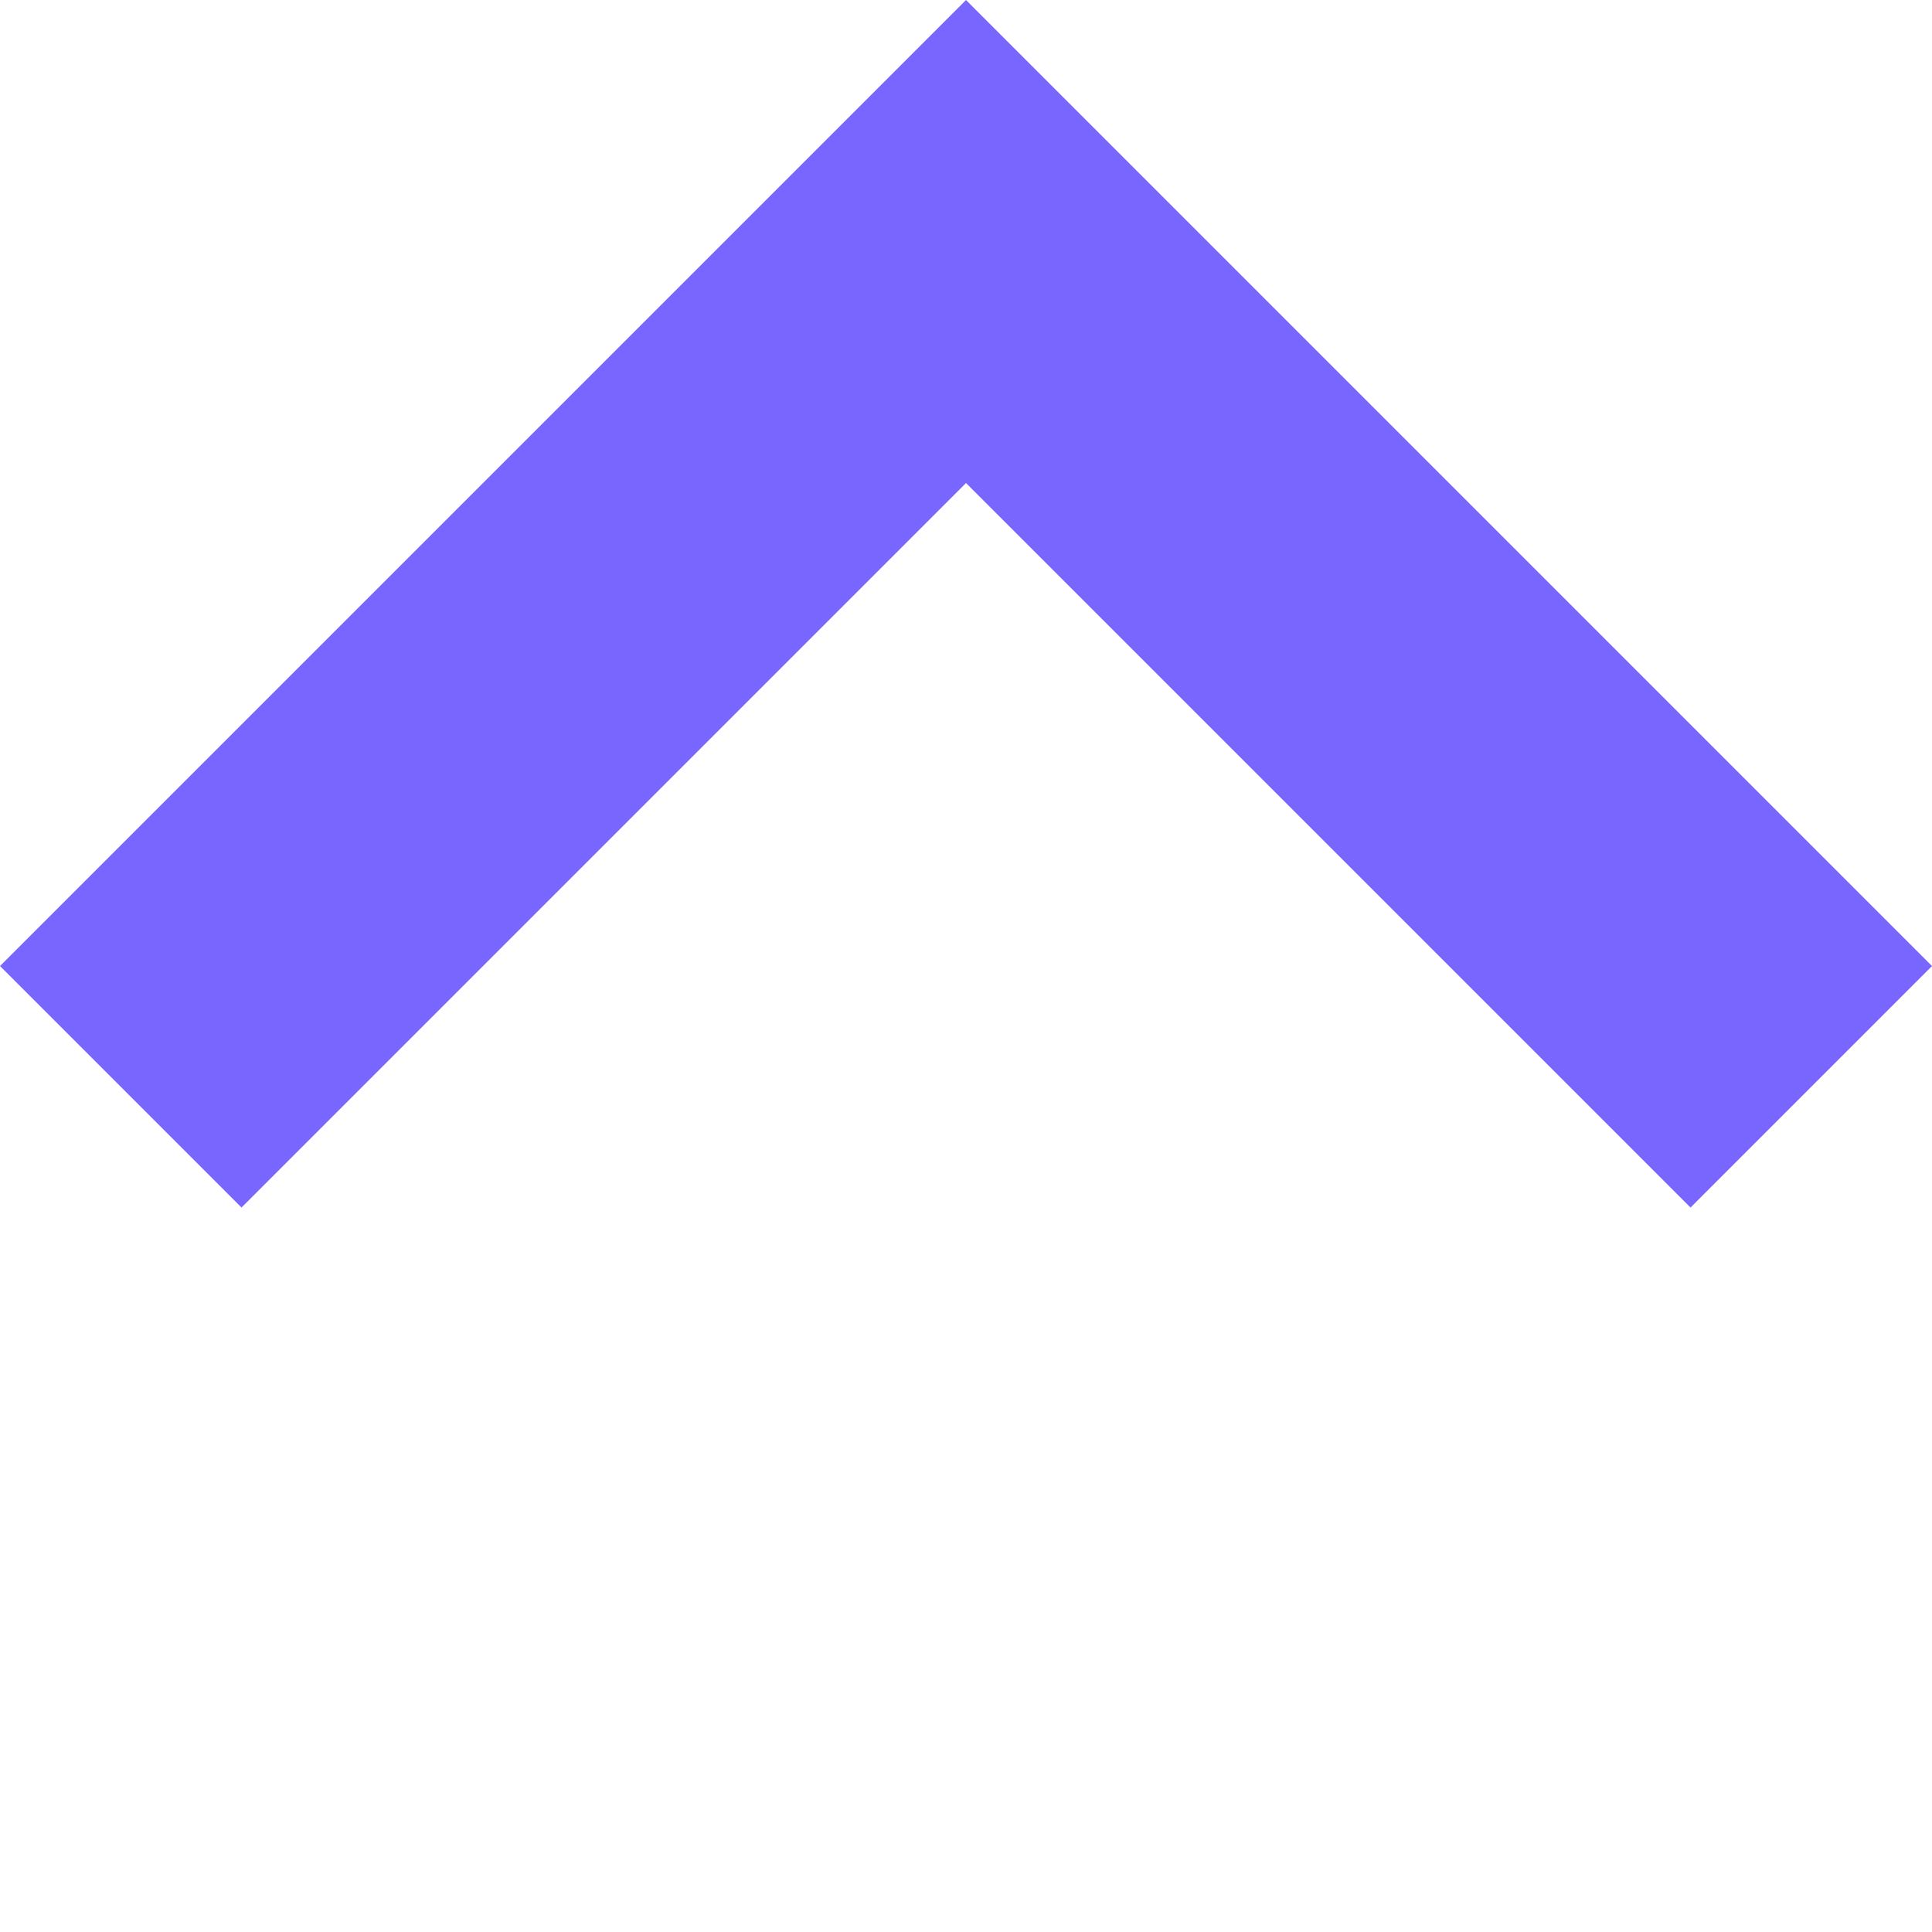 <svg xmlns="http://www.w3.org/2000/svg" width="22.627" height="22.627" viewBox="0 0 22.627 22.627">
  <path id="合体_21" data-name="合体 21" d="M12,16V4H0V0H16V16Z" transform="translate(0 11.314) rotate(-45)" fill="#7966ff"/>
</svg>
